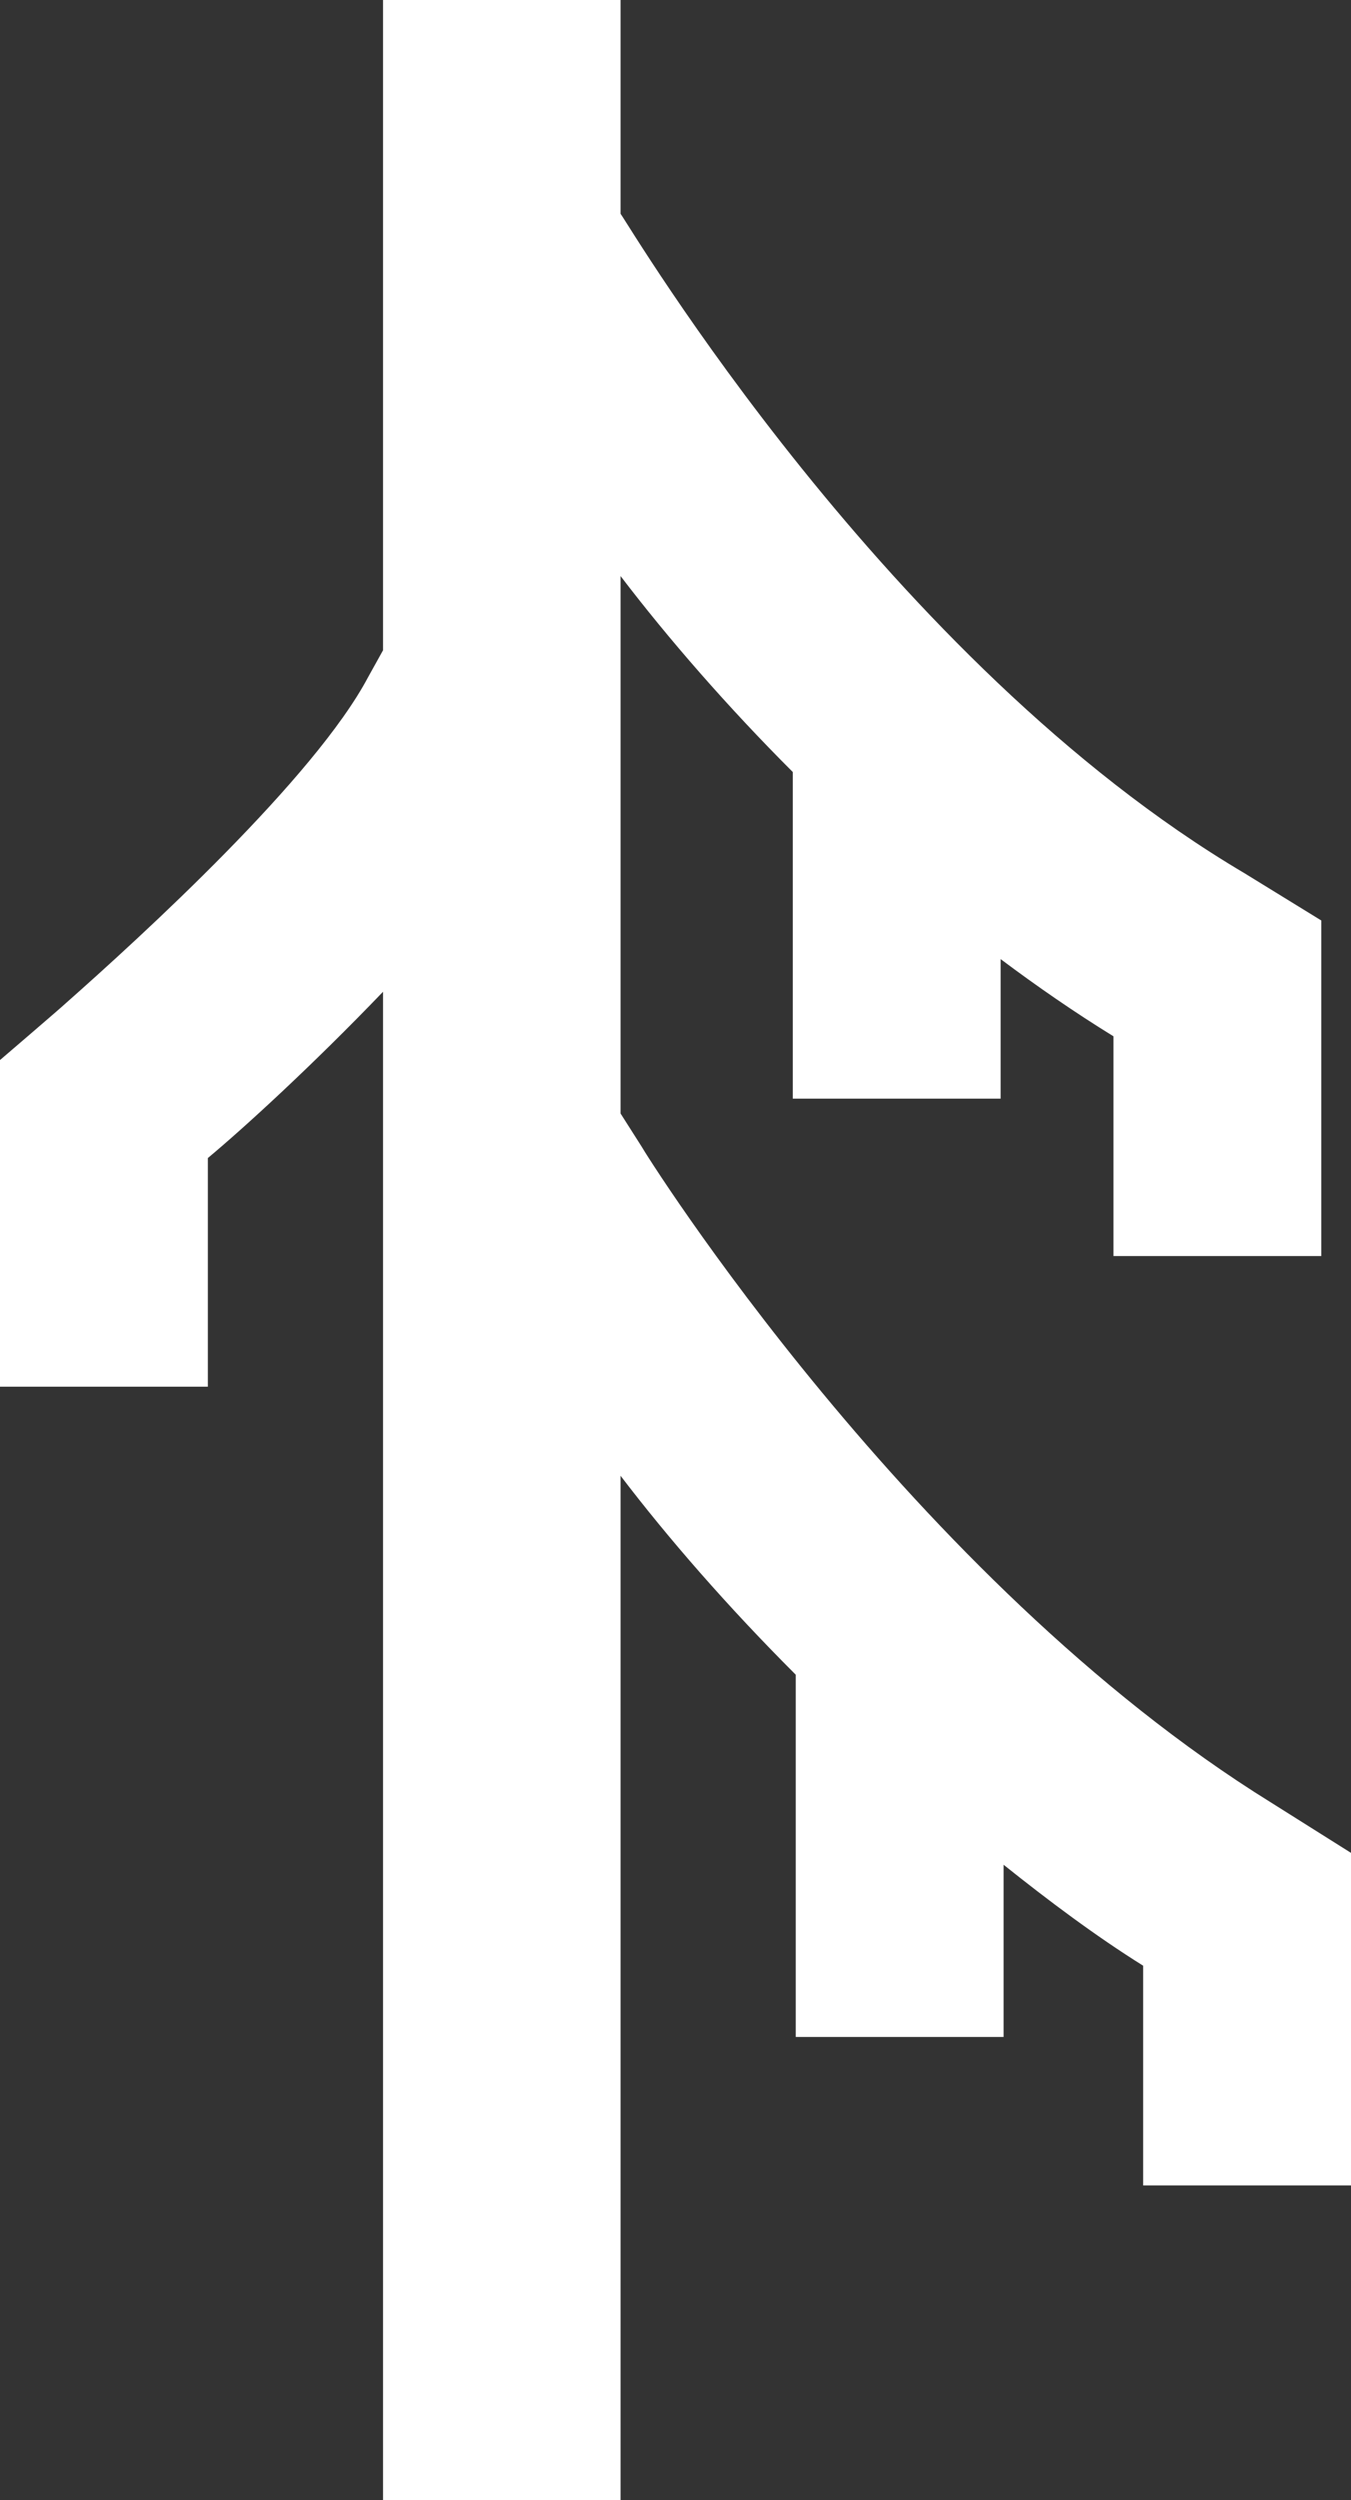 <?xml version="1.0" encoding="UTF-8"?> <!-- Generator: Adobe Illustrator 25.3.1, SVG Export Plug-In . SVG Version: 6.00 Build 0) --> <svg xmlns="http://www.w3.org/2000/svg" xmlns:xlink="http://www.w3.org/1999/xlink" id="Layer_1" x="0px" y="0px" width="45.5px" height="84.2px" viewBox="0 0 45.5 84.2" style="enable-background:new 0 0 45.5 84.2;" xml:space="preserve"><rect x="0" y="0" width="45.5" height="84.2" fill="#333333" stroke="none"/> <style type="text/css"> .st0{fill:#FFFFFF;} </style> <path class="st0" d="M42.8,60.7c-12.1-7.5-21.1-21.9-21.2-22.1l-0.7-1.1V19.4c1.6,2.1,3.6,4.4,5.8,6.6v11h7v-4.7 c1.2,0.9,2.5,1.8,3.8,2.6v7.4h7V31l-2.6-1.6c-12-7.1-20.7-21.8-21-22.2V0h-8v21.9l-0.5,0.9c-1.8,3.4-7.6,8.7-10.2,11 C2.1,33.9,0,35.7,0,35.7v11h7v-7.7c1.2-1,3.5-3.1,5.9-5.6v50.9h8V49.7c1.6,2.1,3.6,4.4,5.9,6.7v12.2h7v-5.8c1.5,1.2,3.1,2.4,4.7,3.4 v7.4h7V62.4L42.8,60.7z"></path> </svg> 